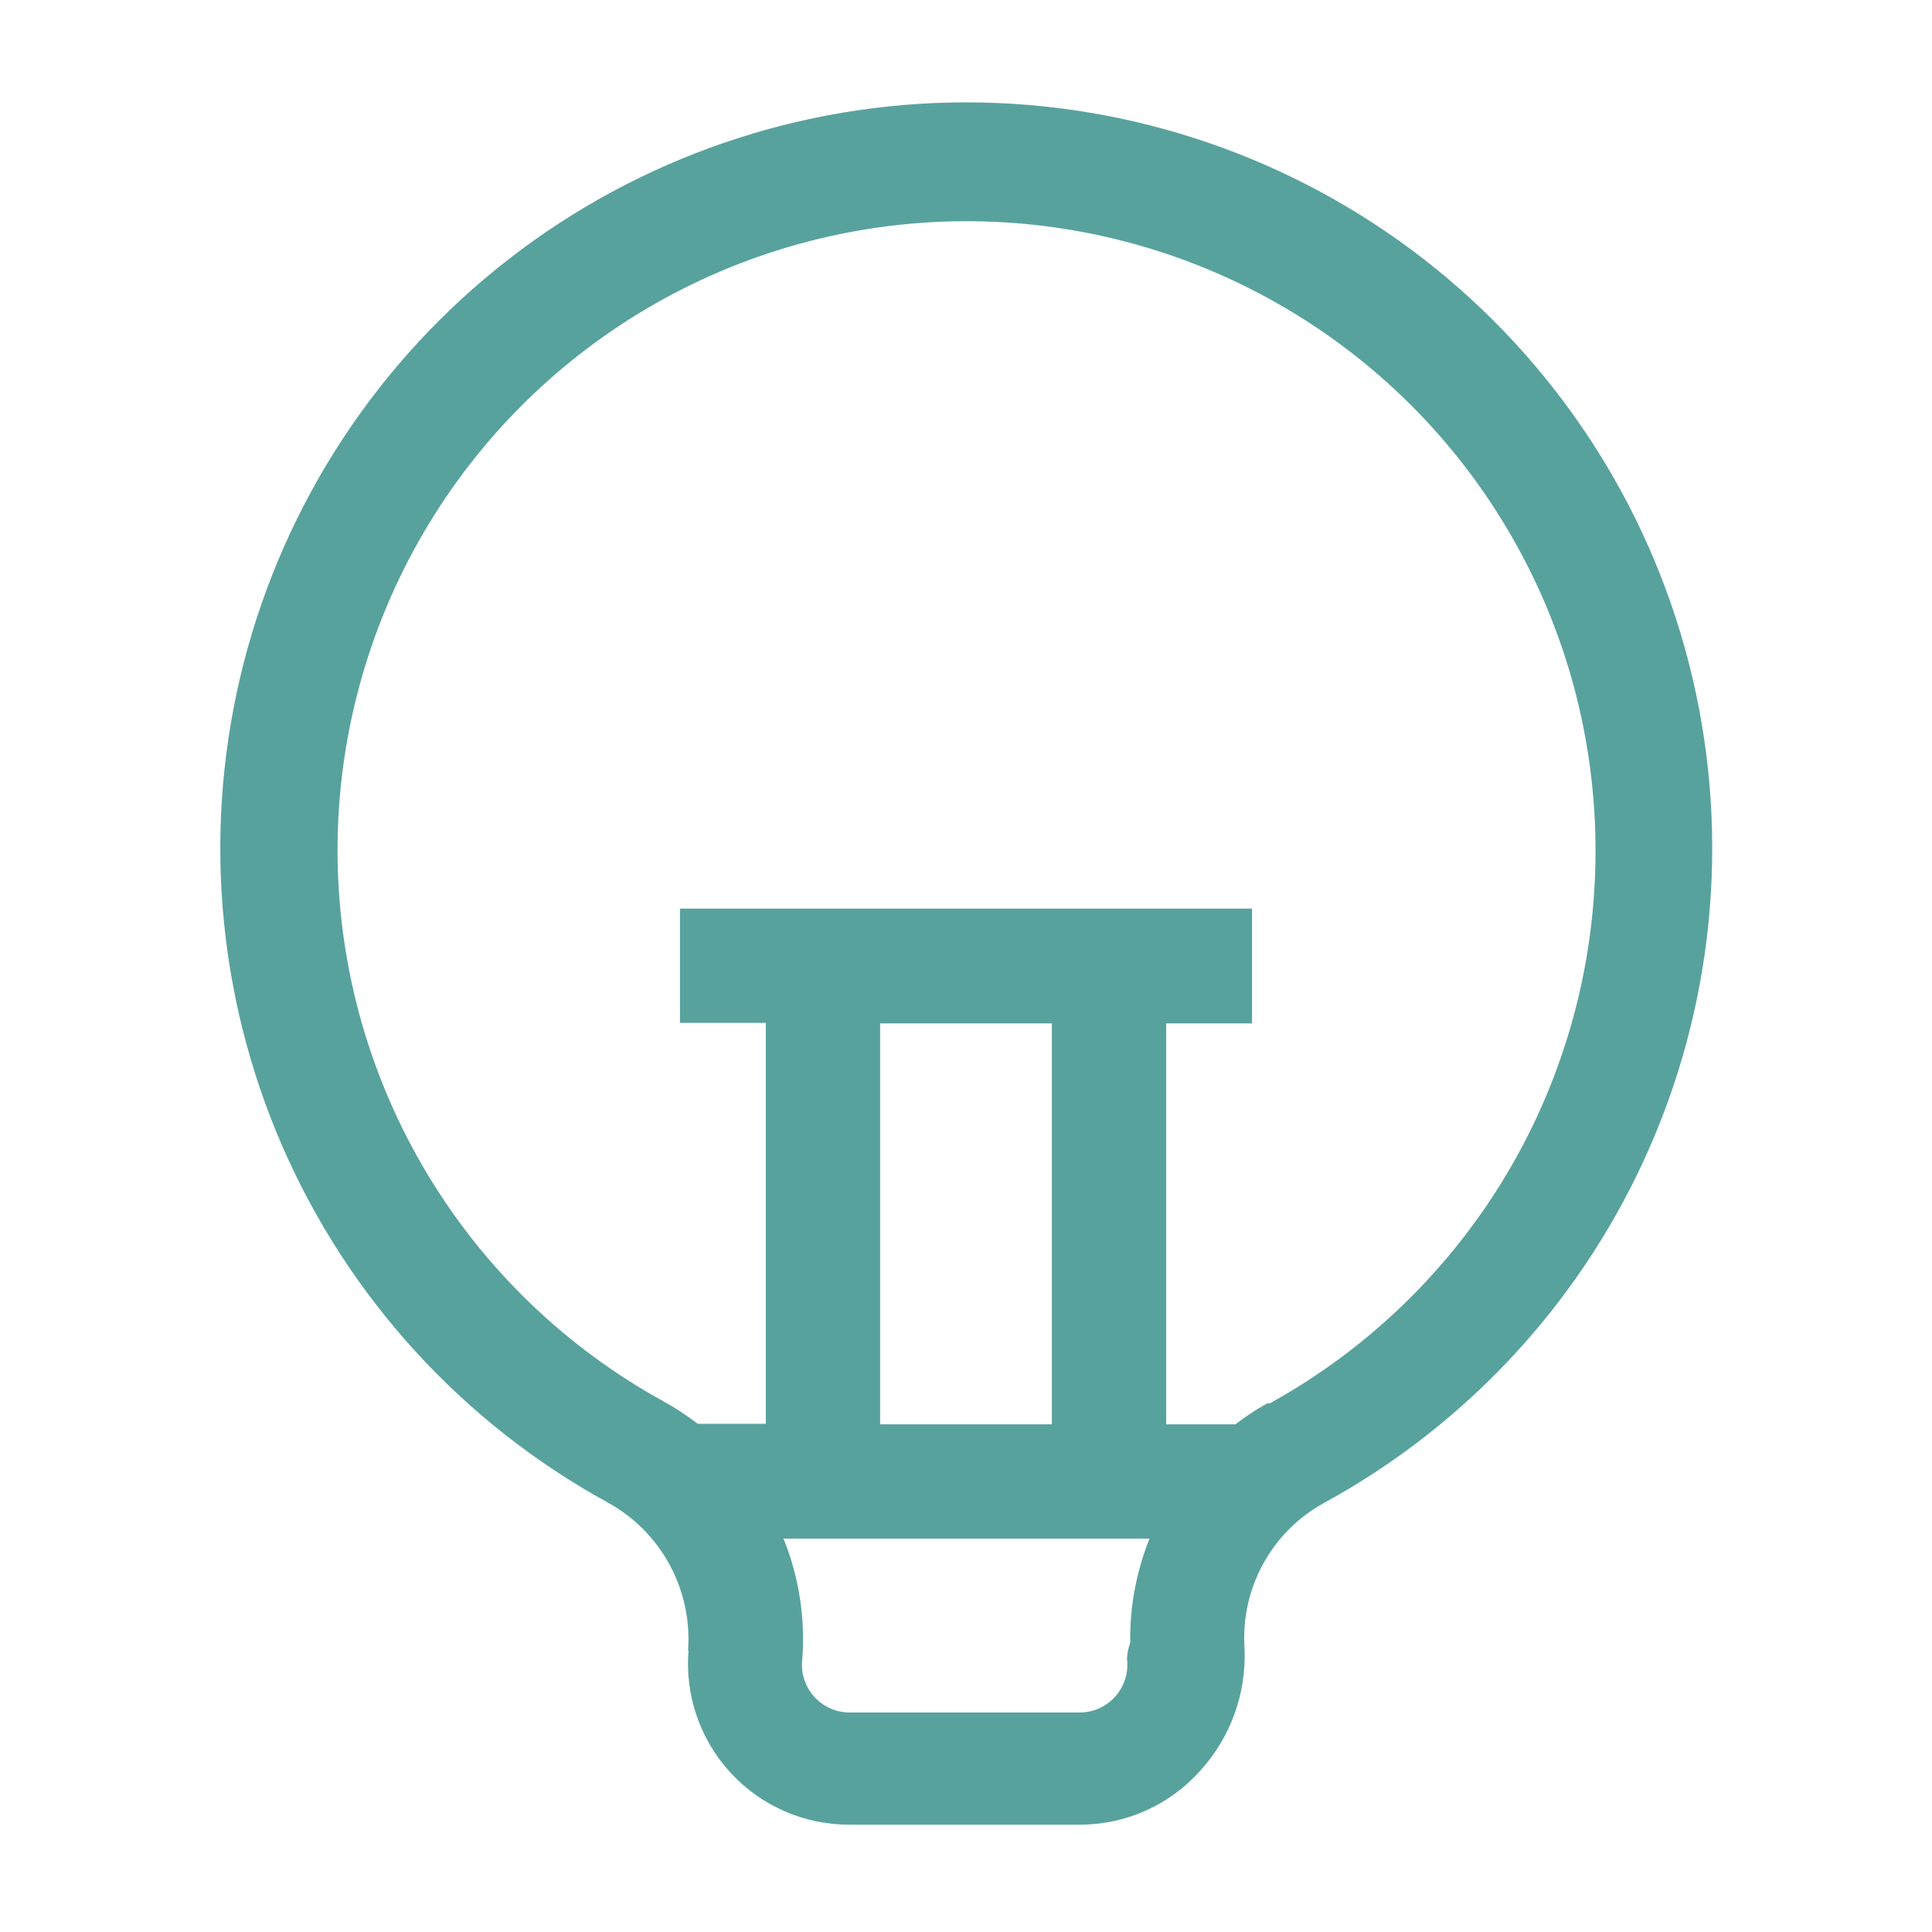 <svg width="60" height="60" viewBox="0 0 60 60" fill="none" xmlns="http://www.w3.org/2000/svg">
<path d="M21.383 51.25C21.326 51.941 21.412 52.636 21.637 53.292C21.863 53.947 22.222 54.549 22.692 55.058C23.162 55.568 23.733 55.974 24.368 56.251C25.004 56.527 25.69 56.669 26.383 56.667H33.567C34.266 56.663 34.956 56.513 35.593 56.226C36.231 55.939 36.801 55.521 37.267 55C37.737 54.486 38.101 53.884 38.338 53.23C38.575 52.575 38.681 51.879 38.65 51.183C38.589 50.272 38.791 49.362 39.231 48.562C39.671 47.762 40.331 47.104 41.133 46.667C45.646 44.196 49.208 40.294 51.257 35.575C53.307 30.856 53.727 25.589 52.452 20.605C51.177 15.62 48.279 11.202 44.215 8.047C40.151 4.892 35.153 3.179 30.008 3.179C24.863 3.179 19.865 4.892 15.801 8.047C11.737 11.202 8.839 15.62 7.564 20.605C6.289 25.589 6.71 30.856 8.759 35.575C10.809 40.294 14.37 44.196 18.883 46.667C19.695 47.115 20.36 47.786 20.8 48.602C21.241 49.418 21.437 50.343 21.367 51.267M32.667 31.783V44.233H27.333V31.783H32.667ZM35 51.517C35.026 51.726 35.007 51.939 34.944 52.141C34.882 52.343 34.776 52.529 34.636 52.686C34.496 52.844 34.323 52.97 34.13 53.056C33.937 53.142 33.728 53.185 33.517 53.183H26.4C26.189 53.185 25.98 53.142 25.787 53.056C25.593 52.97 25.421 52.844 25.28 52.686C25.14 52.529 25.035 52.343 24.972 52.141C24.909 51.939 24.89 51.726 24.917 51.517C25.011 50.244 24.811 48.967 24.333 47.783H35.7C35.287 48.811 35.083 49.91 35.1 51.017C35.041 51.177 35.007 51.346 35 51.517ZM39.35 43.583C39.007 43.777 38.679 43.994 38.367 44.233H36.217V31.783H38.883V28.217H21.117V31.767H23.783V44.217H21.667C21.329 43.956 20.973 43.722 20.6 43.517C17.579 41.855 15.052 39.422 13.276 36.468C11.499 33.513 10.537 30.14 10.485 26.693C10.434 23.245 11.297 19.846 12.985 16.839C14.673 13.833 17.127 11.327 20.097 9.576C23.067 7.825 26.448 6.892 29.895 6.87C33.343 6.849 36.735 7.74 39.727 9.454C42.718 11.168 45.203 13.643 46.928 16.629C48.654 19.614 49.558 23.002 49.55 26.45C49.548 29.949 48.609 33.384 46.83 36.397C45.05 39.41 42.496 41.892 39.433 43.583H39.35Z" fill="#58A29D"/>
</svg>

